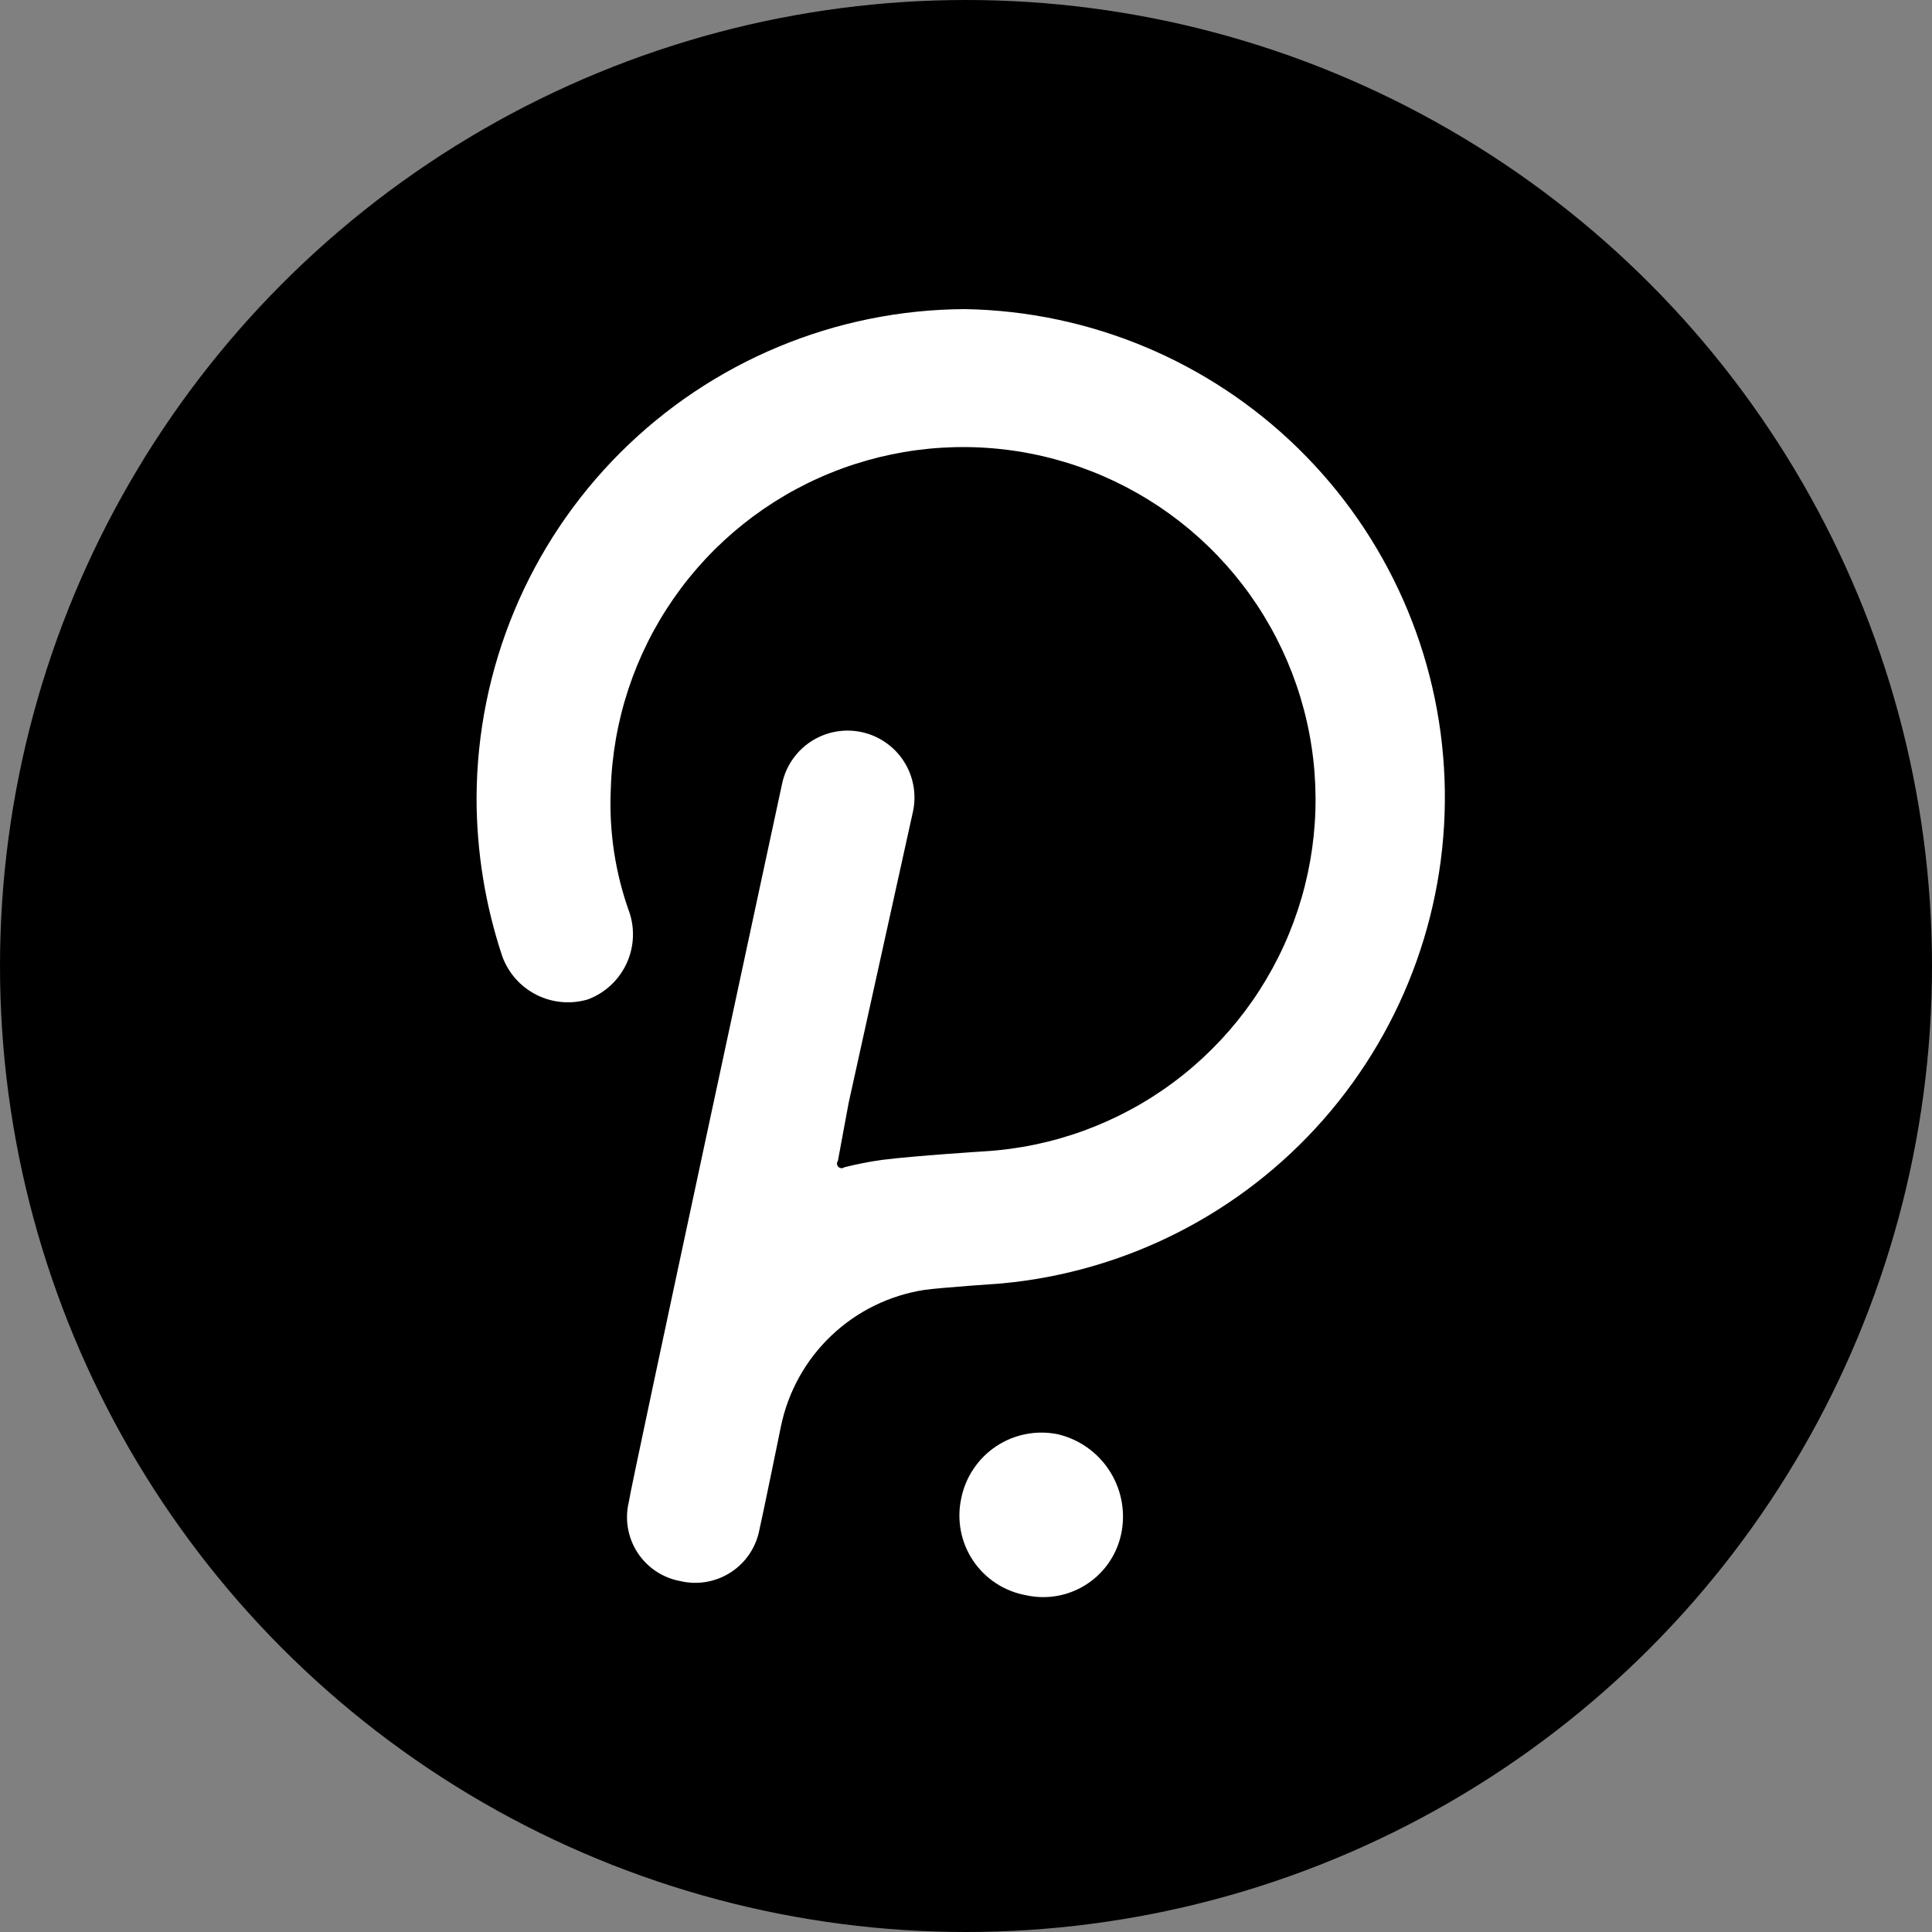 <svg width="150" height="150" viewBox="0 0 150 150" fill="none" xmlns="http://www.w3.org/2000/svg">
<rect x="0" y="0" width="150" height="150" fill="#808080" stroke="none"/>
<circle cx="75" cy="75" r="75" fill="black"/>
<path d="M74.93 24C64.882 24.038 55.256 28.046 48.151 35.151C41.046 42.256 37.038 51.882 37 61.93C36.999 66.12 37.675 70.282 38.999 74.256C39.474 75.557 40.429 76.627 41.668 77.246C42.907 77.865 44.336 77.988 45.662 77.588C46.949 77.099 48 76.137 48.602 74.898C49.203 73.66 49.309 72.239 48.898 70.925C47.771 67.834 47.27 64.55 47.422 61.264C47.58 55.959 49.276 50.814 52.306 46.456C55.335 42.099 59.566 38.715 64.484 36.719C69.401 34.724 74.793 34.2 80.003 35.214C85.212 36.228 90.014 38.735 93.825 42.43C97.635 46.124 100.289 50.847 101.462 56.023C102.636 61.199 102.28 66.604 100.436 71.581C98.593 76.558 95.342 80.891 91.079 84.053C86.817 87.215 81.727 89.069 76.429 89.39C76.429 89.39 71.123 89.723 68.458 90.056C67.48 90.194 66.511 90.385 65.555 90.627C65.486 90.679 65.401 90.704 65.315 90.698C65.23 90.692 65.149 90.655 65.088 90.594C65.027 90.534 64.99 90.453 64.984 90.367C64.978 90.282 65.003 90.197 65.055 90.128L65.888 85.63L70.885 63.001C71.172 61.654 70.912 60.247 70.162 59.091C69.413 57.936 68.235 57.125 66.887 56.838C65.54 56.551 64.133 56.811 62.978 57.56C61.822 58.31 61.011 59.488 60.724 60.836C60.724 60.836 48.826 116.089 48.826 116.588C48.663 117.255 48.636 117.948 48.75 118.625C48.863 119.302 49.114 119.949 49.486 120.526C49.858 121.103 50.343 121.598 50.913 121.981C51.483 122.363 52.125 122.626 52.8 122.751C53.468 122.912 54.162 122.934 54.839 122.818C55.517 122.701 56.163 122.449 56.739 122.075C57.316 121.701 57.81 121.214 58.193 120.643C58.575 120.072 58.837 119.429 58.963 118.754C59.13 118.088 60.629 110.759 60.629 110.759C61.181 108.061 62.547 105.597 64.543 103.7C66.538 101.802 69.067 100.562 71.789 100.146C72.931 99.979 77.762 99.646 77.762 99.646C87.415 98.754 96.359 94.197 102.756 86.913C109.153 79.628 112.516 70.17 112.153 60.483C111.79 50.795 107.73 41.615 100.806 34.829C93.883 28.043 84.623 24.168 74.93 24Z" fill="white"/>
<path d="M82.123 111.353C81.302 111.187 80.457 111.184 79.636 111.346C78.814 111.507 78.033 111.829 77.336 112.294C76.64 112.758 76.042 113.355 75.577 114.052C75.112 114.748 74.789 115.529 74.627 116.35C74.451 117.171 74.441 118.02 74.598 118.845C74.755 119.67 75.076 120.455 75.542 121.154C76.008 121.853 76.609 122.451 77.311 122.913C78.012 123.376 78.799 123.693 79.624 123.846C80.445 124.033 81.295 124.05 82.122 123.897C82.949 123.744 83.737 123.424 84.436 122.956C85.135 122.488 85.732 121.883 86.189 121.177C86.647 120.47 86.955 119.678 87.096 118.849C87.377 117.201 87.018 115.509 86.094 114.116C85.17 112.723 83.75 111.735 82.123 111.353Z" fill="white"/>
</svg>